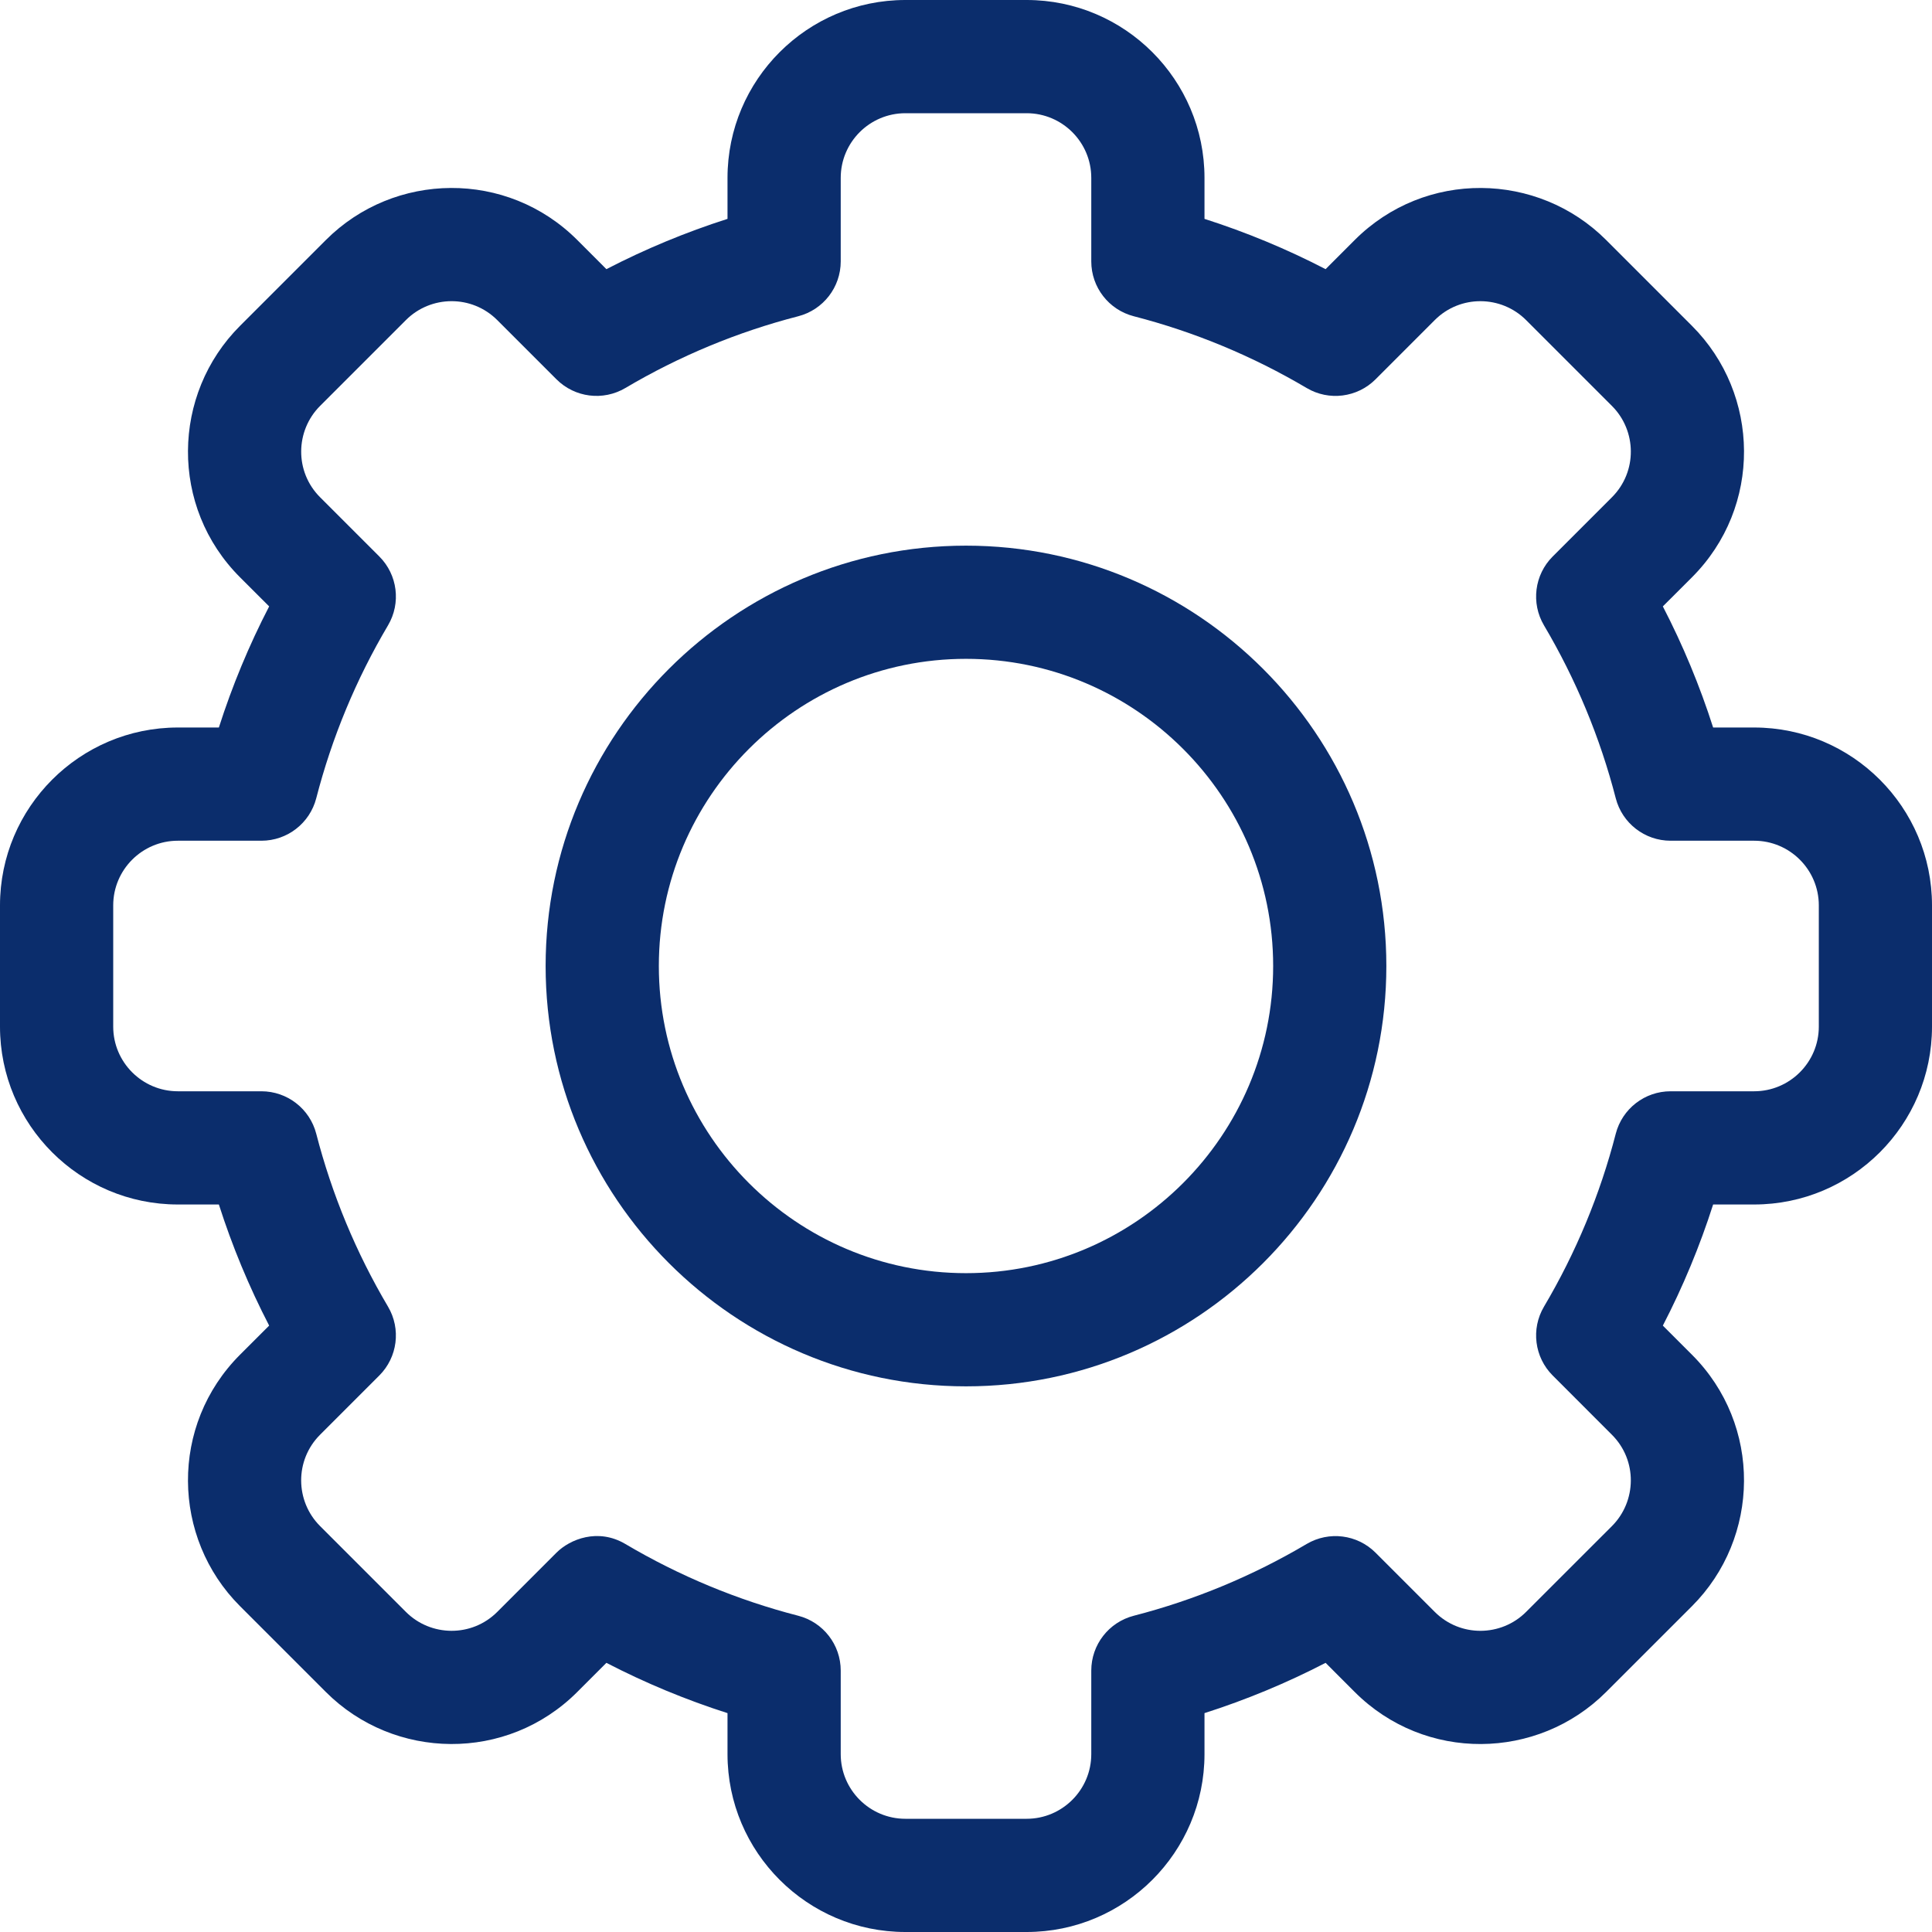 <svg width="70" height="70" viewBox="0 0 70 70" fill="none" xmlns="http://www.w3.org/2000/svg">
<rect width="70" height="70" fill="#E5E5E5"/>
<rect width="1920" height="1663" transform="translate(-1375 -183)" fill="white"/>
<g clip-path="url(#clip0)">
<path d="M37.197 70H32.803C29.25 70 26.359 67.109 26.359 63.556V62.07C24.849 61.587 23.381 60.978 21.971 60.248L20.918 61.301C18.367 63.856 14.28 63.781 11.803 61.301L8.698 58.196C6.217 55.717 6.146 51.632 8.699 49.081L9.752 48.029C9.022 46.619 8.413 45.151 7.93 43.641H6.444C2.891 43.641 0 40.75 0 37.197V32.803C0 29.25 2.891 26.359 6.444 26.359H7.93C8.413 24.849 9.022 23.381 9.752 21.971L8.698 20.918C6.146 18.369 6.217 14.283 8.699 11.804L11.805 8.698C14.287 6.212 18.373 6.15 20.919 8.699L21.971 9.752C23.381 9.022 24.849 8.413 26.359 7.93V6.444C26.359 2.891 29.25 0 32.803 0H37.197C40.75 0 43.641 2.891 43.641 6.444V7.93C45.151 8.413 46.619 9.022 48.029 9.752L49.082 8.698C51.633 6.144 55.72 6.219 58.197 8.699L61.301 11.804C63.783 14.283 63.854 18.368 61.301 20.919L60.248 21.971C60.978 23.381 61.587 24.849 62.07 26.359H63.556C67.109 26.359 70 29.25 70 32.803V37.197C70 40.75 67.109 43.641 63.556 43.641H62.07C61.587 45.151 60.978 46.619 60.248 48.029L61.301 49.082C63.853 51.631 63.783 55.717 61.301 58.197L58.195 61.302C55.713 63.788 51.627 63.85 49.081 61.301L48.029 60.248C46.619 60.978 45.151 61.587 43.641 62.07V63.556C43.641 67.109 40.75 70 37.197 70V70ZM22.657 55.941C24.615 57.1 26.724 57.975 28.923 58.542C29.828 58.776 30.461 59.593 30.461 60.528V63.556C30.461 64.848 31.512 65.898 32.803 65.898H37.197C38.488 65.898 39.539 64.848 39.539 63.556V60.528C39.539 59.593 40.172 58.776 41.078 58.542C43.276 57.975 45.385 57.1 47.343 55.941C48.15 55.465 49.175 55.594 49.838 56.256L51.983 58.401C52.907 59.327 54.392 59.306 55.294 58.402L58.402 55.295C59.301 54.396 59.332 52.911 58.402 51.983L56.257 49.837C55.595 49.175 55.465 48.149 55.941 47.343C57.1 45.385 57.975 43.276 58.542 41.077C58.776 40.172 59.593 39.539 60.528 39.539H63.556C64.848 39.539 65.899 38.488 65.899 37.197V32.803C65.899 31.512 64.848 30.461 63.556 30.461H60.528C59.593 30.461 58.776 29.828 58.542 28.923C57.975 26.724 57.1 24.616 55.941 22.657C55.465 21.851 55.595 20.825 56.257 20.163L58.402 18.018C59.329 17.092 59.305 15.607 58.402 14.706L55.295 11.599C54.395 10.697 52.91 10.671 51.983 11.598L49.838 13.744C49.176 14.406 48.149 14.536 47.344 14.059C45.385 12.901 43.277 12.025 41.078 11.458C40.172 11.224 39.539 10.408 39.539 9.472V6.444C39.539 5.152 38.488 4.102 37.197 4.102H32.804C31.512 4.102 30.461 5.152 30.461 6.444V9.472C30.461 10.407 29.828 11.224 28.923 11.458C26.724 12.025 24.616 12.9 22.657 14.059C21.851 14.535 20.825 14.406 20.163 13.744L18.018 11.599C17.093 10.673 15.608 10.694 14.706 11.598L11.599 14.705C10.699 15.604 10.669 17.089 11.598 18.017L13.744 20.163C14.406 20.825 14.535 21.851 14.059 22.657C12.9 24.615 12.025 26.724 11.458 28.923C11.224 29.828 10.407 30.461 9.472 30.461H6.444C5.153 30.461 4.102 31.512 4.102 32.803V37.197C4.102 38.488 5.153 39.539 6.444 39.539H9.472C10.407 39.539 11.224 40.172 11.458 41.077C12.025 43.276 12.9 45.385 14.059 47.343C14.535 48.149 14.405 49.175 13.743 49.837L11.598 51.982C10.671 52.908 10.695 54.393 11.598 55.294L14.705 58.401C15.605 59.303 17.09 59.329 18.017 58.402L20.162 56.256C20.65 55.769 21.665 55.355 22.657 55.941V55.941Z" fill="#0B2D6C"/>
<path d="M35 50.23C26.602 50.23 19.769 43.398 19.769 35C19.769 26.602 26.602 19.77 35 19.77C43.398 19.77 50.23 26.602 50.23 35C50.23 43.398 43.398 50.23 35 50.23V50.23ZM35 23.871C28.863 23.871 23.871 28.863 23.871 35C23.871 41.136 28.863 46.129 35 46.129C41.136 46.129 46.129 41.136 46.129 35C46.129 28.863 41.136 23.871 35 23.871V23.871Z" fill="#0B2D6C"/>
</g>
<defs>
<clipPath id="clip0">
<rect width="70" height="70" fill="white"/>
</clipPath>
</defs>
</svg>
